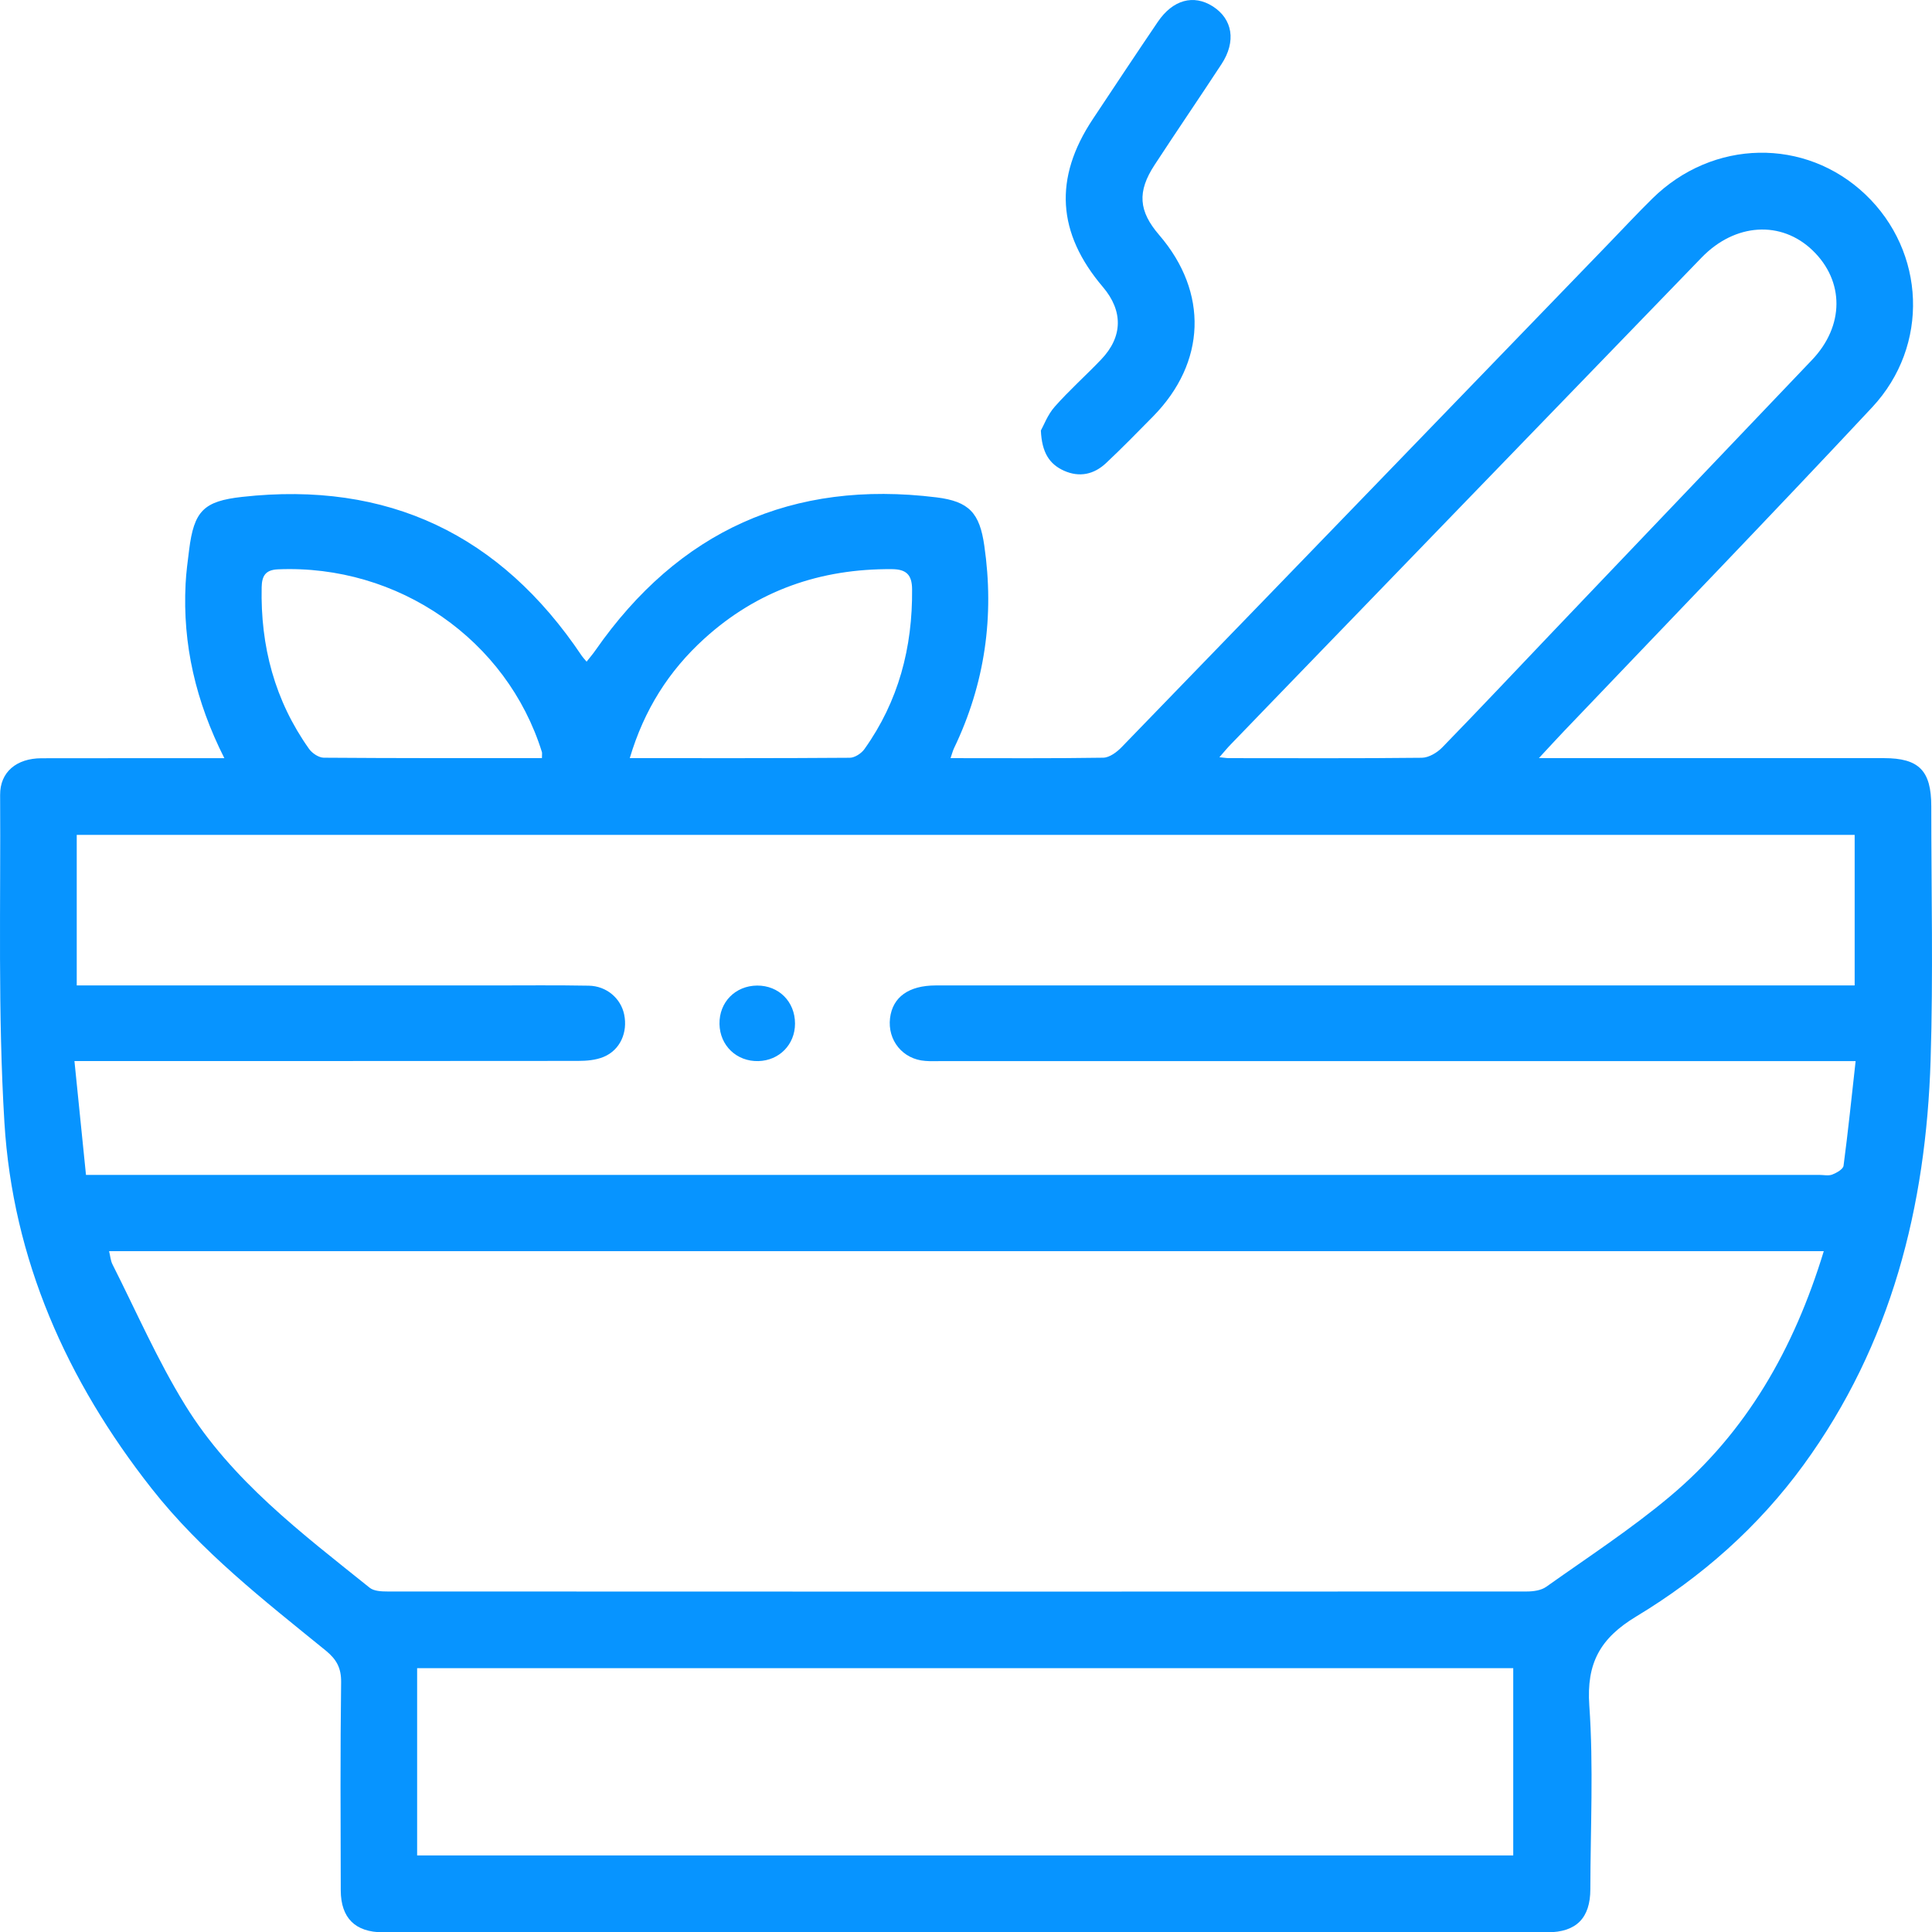 <svg xmlns="http://www.w3.org/2000/svg" width="32" height="32" viewBox="0 0 32 32" fill="none"><g id="Group"><path id="Vector" d="M3.716 12.558C3.241 11.617 3.023 10.672 3.074 9.671C3.083 9.483 3.109 9.297 3.132 9.111C3.213 8.461 3.374 8.301 4.011 8.23C6.423 7.962 8.291 8.855 9.637 10.864C9.654 10.889 9.676 10.912 9.716 10.959C9.769 10.891 9.821 10.832 9.864 10.769C11.241 8.795 13.121 7.943 15.511 8.238C16.054 8.305 16.226 8.499 16.303 9.037C16.473 10.207 16.314 11.325 15.802 12.392C15.781 12.436 15.769 12.485 15.744 12.557C16.604 12.557 17.439 12.563 18.273 12.55C18.377 12.548 18.498 12.458 18.578 12.375C21.27 9.597 23.957 6.814 26.646 4.033C26.886 3.785 27.121 3.532 27.367 3.29C28.368 2.302 29.901 2.274 30.897 3.221C31.892 4.168 31.965 5.723 31.008 6.747C29.323 8.55 27.608 10.324 25.905 12.11C25.783 12.238 25.664 12.369 25.489 12.557C25.658 12.557 25.765 12.557 25.872 12.557C27.649 12.557 29.427 12.557 31.204 12.557C31.784 12.557 31.988 12.764 31.988 13.354C31.988 14.756 32.021 16.158 31.977 17.558C31.901 19.983 31.329 22.264 29.872 24.264C29.121 25.294 28.18 26.123 27.101 26.774C26.503 27.135 26.275 27.547 26.324 28.249C26.395 29.259 26.343 30.276 26.341 31.291C26.341 31.769 26.108 32.004 25.632 32.005C19.203 32.006 12.773 32.006 6.343 32.005C5.884 32.005 5.646 31.768 5.644 31.312C5.641 30.162 5.635 29.012 5.65 27.862C5.653 27.625 5.572 27.483 5.396 27.339C4.375 26.509 3.334 25.7 2.511 24.654C1.106 22.868 0.211 20.86 0.073 18.59C-0.037 16.788 0.013 14.975 0.002 13.167C-0.001 12.788 0.273 12.56 0.687 12.559C1.679 12.557 2.672 12.558 3.717 12.558H3.716ZM30.207 20.723H1.807C1.827 20.807 1.832 20.881 1.863 20.942C2.257 21.722 2.608 22.529 3.065 23.27C3.834 24.519 4.998 25.395 6.123 26.298C6.193 26.354 6.317 26.36 6.417 26.36C12.708 26.363 18.998 26.363 25.289 26.36C25.398 26.36 25.527 26.342 25.611 26.282C26.301 25.792 27.013 25.328 27.659 24.786C28.927 23.724 29.714 22.34 30.207 20.725V20.723ZM1.425 19.46H1.815C11.254 19.46 20.693 19.46 30.132 19.46C30.205 19.46 30.286 19.479 30.349 19.454C30.421 19.426 30.528 19.365 30.535 19.308C30.61 18.743 30.668 18.175 30.735 17.575C30.561 17.575 30.437 17.575 30.314 17.575C25.412 17.575 20.51 17.575 15.607 17.575C15.513 17.575 15.419 17.58 15.325 17.572C14.953 17.546 14.697 17.231 14.742 16.862C14.785 16.515 15.051 16.323 15.497 16.322C20.452 16.322 25.407 16.322 30.361 16.322C30.482 16.322 30.602 16.322 30.719 16.322V13.828H1.271V16.322H1.631C3.805 16.322 5.979 16.322 8.153 16.322C8.686 16.322 9.22 16.316 9.752 16.326C10.046 16.331 10.282 16.535 10.338 16.802C10.4 17.098 10.273 17.391 9.999 17.505C9.87 17.559 9.716 17.572 9.573 17.572C6.929 17.575 4.284 17.574 1.639 17.574H1.233C1.299 18.221 1.359 18.822 1.424 19.459L1.425 19.46ZM6.909 30.732H25.064V27.63H6.909V30.732ZM20.197 12.542C20.279 12.55 20.316 12.557 20.354 12.557C21.42 12.557 22.486 12.563 23.551 12.551C23.666 12.549 23.803 12.467 23.888 12.38C24.5 11.751 25.101 11.112 25.707 10.476C27.142 8.971 28.578 7.468 30.012 5.962C30.55 5.398 30.551 4.657 30.023 4.148C29.503 3.647 28.739 3.693 28.185 4.265C25.583 6.953 22.983 9.643 20.383 12.332C20.327 12.389 20.278 12.45 20.197 12.542V12.542ZM10.43 12.557C11.677 12.557 12.875 12.56 14.074 12.551C14.157 12.551 14.267 12.479 14.318 12.407C14.882 11.616 15.116 10.725 15.107 9.759C15.105 9.522 15.013 9.429 14.776 9.427C13.589 9.417 12.542 9.78 11.661 10.582C11.079 11.112 10.67 11.753 10.431 12.557H10.43ZM8.976 12.557C8.976 12.498 8.981 12.476 8.976 12.457C8.397 10.597 6.598 9.345 4.603 9.43C4.396 9.439 4.338 9.54 4.334 9.725C4.313 10.702 4.55 11.603 5.119 12.404C5.17 12.476 5.279 12.549 5.362 12.55C6.56 12.559 7.76 12.557 8.976 12.557V12.557Z" fill="#0794FF"></path><path id="Vector_2" d="M17.241 7.129C17.287 7.048 17.352 6.869 17.469 6.737C17.71 6.464 17.985 6.22 18.237 5.956C18.599 5.579 18.605 5.151 18.267 4.753C17.507 3.86 17.452 2.95 18.099 1.975C18.457 1.436 18.814 0.897 19.177 0.362C19.426 -0.005 19.769 -0.097 20.087 0.105C20.417 0.315 20.478 0.687 20.232 1.062C19.866 1.621 19.489 2.172 19.124 2.731C18.833 3.175 18.858 3.496 19.2 3.893C20.017 4.842 19.978 6.004 19.097 6.899C18.841 7.159 18.585 7.421 18.319 7.671C18.119 7.858 17.88 7.911 17.624 7.797C17.384 7.689 17.256 7.5 17.24 7.129H17.241Z" fill="#0794FF"></path><path id="Vector_3" d="M12.54 16.324C12.9 16.322 13.168 16.591 13.168 16.954C13.168 17.3 12.908 17.566 12.561 17.575C12.202 17.584 11.923 17.319 11.917 16.96C11.911 16.6 12.178 16.327 12.54 16.324Z" fill="#0794FF"></path></g></svg>